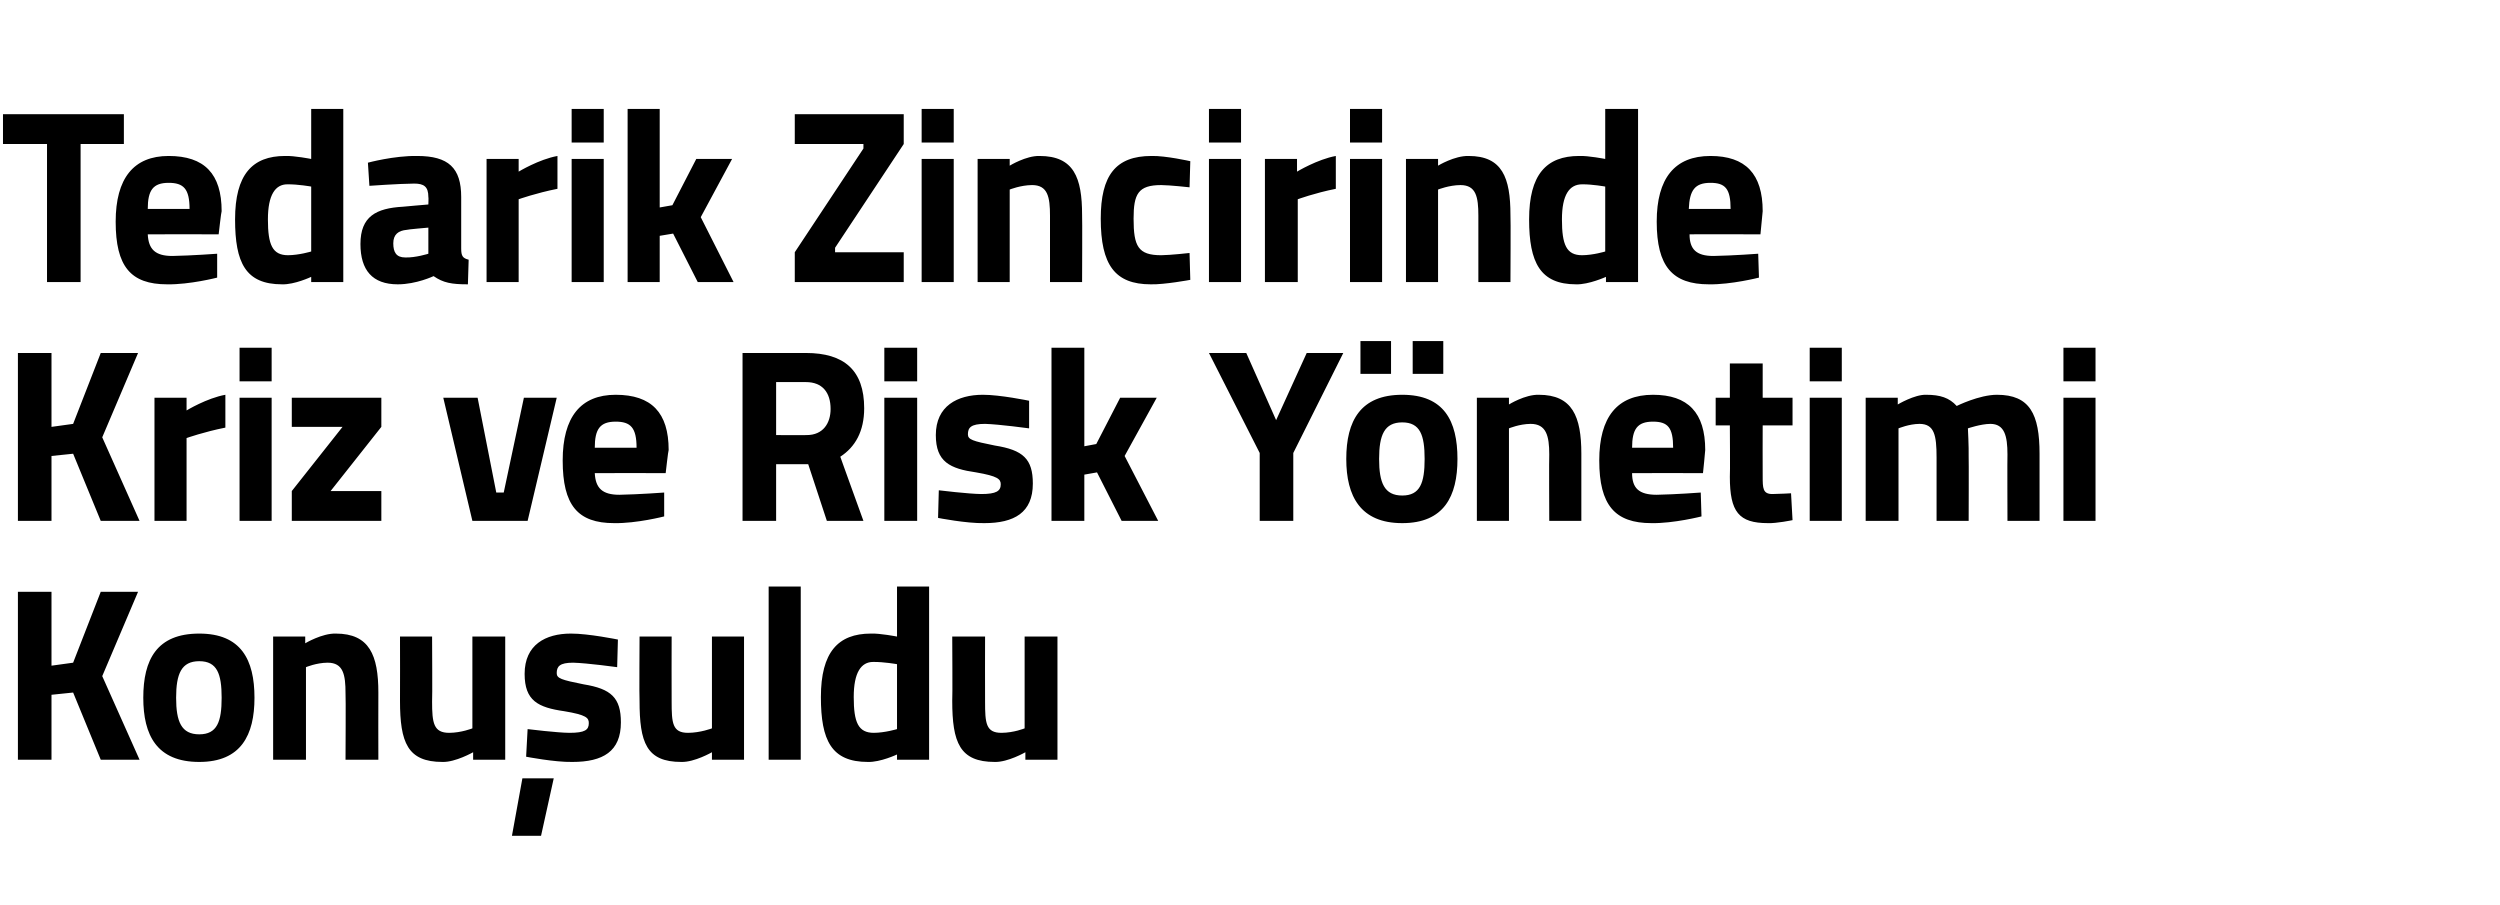 <?xml version="1.0" standalone="no"?><!DOCTYPE svg PUBLIC "-//W3C//DTD SVG 1.1//EN" "http://www.w3.org/Graphics/SVG/1.1/DTD/svg11.dtd"><svg xmlns="http://www.w3.org/2000/svg" version="1.1" width="335px" height="121.3px" viewBox="0 -8 335 121.3" style="top:-8px">  <desc>Tedarik Zincirinde Kriz ve Risk Y netimi Konu uldu</desc>  <defs/>  <g id="Polygon365822">    <path d="M 9.8 84.8 L 6.9 85.1 L 6.9 93.8 L 2.4 93.8 L 2.4 71.3 L 6.9 71.3 L 6.9 81.2 L 9.8 80.8 L 13.5 71.3 L 18.5 71.3 L 13.7 82.6 L 18.7 93.8 L 13.5 93.8 L 9.8 84.8 Z M 34.1 85.5 C 34.1 90.5 32.3 94.1 26.7 94.1 C 21 94.1 19.2 90.5 19.2 85.5 C 19.2 80.4 21 76.9 26.7 76.9 C 32.3 76.9 34.1 80.4 34.1 85.5 Z M 29.7 85.5 C 29.7 82.3 29.1 80.6 26.7 80.6 C 24.3 80.6 23.6 82.3 23.6 85.5 C 23.6 88.7 24.3 90.4 26.7 90.4 C 29.1 90.4 29.7 88.7 29.7 85.5 Z M 36.6 93.8 L 36.6 77.3 L 40.9 77.3 L 40.9 78.2 C 40.9 78.2 43.15 76.85 45 76.9 C 49.5 76.9 50.7 79.8 50.7 84.8 C 50.68 84.81 50.7 93.8 50.7 93.8 L 46.3 93.8 C 46.3 93.8 46.35 84.94 46.3 84.9 C 46.3 82.4 46 80.8 43.9 80.8 C 42.4 80.81 41 81.4 41 81.4 L 41 93.8 L 36.6 93.8 Z M 67.7 77.3 L 67.7 93.8 L 63.4 93.8 L 63.4 92.8 C 63.4 92.8 61.02 94.15 59.3 94.1 C 54.6 94.1 53.6 91.5 53.6 85.9 C 53.62 85.9 53.6 77.3 53.6 77.3 L 57.9 77.3 C 57.9 77.3 57.95 85.96 57.9 86 C 57.9 88.9 58.1 90.2 60.2 90.2 C 61.83 90.19 63.3 89.6 63.3 89.6 L 63.3 77.3 L 67.7 77.3 Z M 68.6 104 L 72.5 104 L 74.2 96.3 L 70 96.3 L 68.6 104 Z M 82.7 81.4 C 82.7 81.4 78.71 80.85 76.8 80.8 C 75 80.8 74.6 81.3 74.6 82.2 C 74.6 82.9 75.2 83.1 78.2 83.7 C 81.9 84.3 83.2 85.5 83.2 88.8 C 83.2 92.7 80.8 94.1 76.7 94.1 C 74.35 94.15 70.5 93.4 70.5 93.4 L 70.7 89.7 C 70.7 89.7 74.67 90.19 76.3 90.2 C 78.4 90.2 78.9 89.8 78.9 88.9 C 78.9 88.2 78.6 87.8 75.6 87.3 C 72.1 86.8 70.3 85.9 70.3 82.3 C 70.3 78.4 73.1 76.9 76.5 76.9 C 78.84 76.89 82.8 77.7 82.8 77.7 L 82.7 81.4 Z M 99.7 77.3 L 99.7 93.8 L 95.4 93.8 L 95.4 92.8 C 95.4 92.8 93.06 94.15 91.3 94.1 C 86.6 94.1 85.7 91.5 85.7 85.9 C 85.65 85.9 85.7 77.3 85.7 77.3 L 90 77.3 C 90 77.3 89.98 85.96 90 86 C 90 88.9 90.1 90.2 92.2 90.2 C 93.87 90.19 95.4 89.6 95.4 89.6 L 95.4 77.3 L 99.7 77.3 Z M 103 70.6 L 107.3 70.6 L 107.3 93.8 L 103 93.8 L 103 70.6 Z M 124.5 93.8 L 120.2 93.8 L 120.2 93.1 C 120.2 93.1 117.97 94.15 116.3 94.1 C 111.4 94.1 110 91.2 110 85.4 C 110 79.4 112.3 76.9 116.7 76.9 C 117.91 76.85 120.2 77.3 120.2 77.3 L 120.2 70.6 L 124.5 70.6 L 124.5 93.8 Z M 120.2 89.7 L 120.2 81 C 120.2 81 118.43 80.68 117 80.7 C 115.4 80.7 114.4 82.1 114.4 85.4 C 114.4 88.8 115 90.2 117.1 90.2 C 118.59 90.19 120.2 89.7 120.2 89.7 Z M 141.7 77.3 L 141.7 93.8 L 137.4 93.8 L 137.4 92.8 C 137.4 92.8 135.05 94.15 133.3 94.1 C 128.6 94.1 127.6 91.5 127.6 85.9 C 127.65 85.9 127.6 77.3 127.6 77.3 L 132 77.3 C 132 77.3 131.98 85.96 132 86 C 132 88.9 132.1 90.2 134.2 90.2 C 135.86 90.19 137.3 89.6 137.3 89.6 L 137.3 77.3 L 141.7 77.3 Z " stroke="none" fill="#000"/>  </g>  <g id="Polygon365821">    <path d="M 9.8 52.8 L 6.9 53.1 L 6.9 61.8 L 2.4 61.8 L 2.4 39.3 L 6.9 39.3 L 6.9 49.2 L 9.8 48.8 L 13.5 39.3 L 18.5 39.3 L 13.7 50.6 L 18.7 61.8 L 13.5 61.8 L 9.8 52.8 Z M 20.7 45.3 L 25 45.3 L 25 47 C 25 47 27.71 45.35 30.2 44.9 C 30.2 44.9 30.2 49.3 30.2 49.3 C 27.33 49.87 25 50.7 25 50.7 L 25 61.8 L 20.7 61.8 L 20.7 45.3 Z M 32.1 45.3 L 36.4 45.3 L 36.4 61.8 L 32.1 61.8 L 32.1 45.3 Z M 32.1 38.6 L 36.4 38.6 L 36.4 43.1 L 32.1 43.1 L 32.1 38.6 Z M 39.1 45.3 L 51.1 45.3 L 51.1 49.2 L 44.3 57.8 L 51.1 57.8 L 51.1 61.8 L 39.1 61.8 L 39.1 57.8 L 45.9 49.2 L 39.1 49.2 L 39.1 45.3 Z M 64 45.3 L 66.5 58 L 67.5 58 L 70.2 45.3 L 74.6 45.3 L 70.7 61.8 L 63.3 61.8 L 59.4 45.3 L 64 45.3 Z M 89 58 L 89 61.2 C 89 61.2 85.31 62.15 82.3 62.1 C 77.4 62.1 75.4 59.7 75.4 53.7 C 75.4 47.9 77.8 44.9 82.5 44.9 C 87.3 44.9 89.6 47.3 89.6 52.3 C 89.55 52.31 89.2 55.4 89.2 55.4 C 89.2 55.4 79.72 55.38 79.7 55.4 C 79.8 57.4 80.7 58.3 83 58.3 C 85.64 58.25 89 58 89 58 Z M 85.3 52 C 85.3 49.3 84.5 48.5 82.5 48.5 C 80.4 48.5 79.7 49.5 79.7 52 C 79.7 52 85.3 52 85.3 52 Z M 104 54.2 L 104 61.8 L 99.5 61.8 L 99.5 39.3 C 99.5 39.3 108.05 39.31 108 39.3 C 113.1 39.3 115.8 41.6 115.8 46.7 C 115.8 49.8 114.6 51.9 112.6 53.2 C 112.58 53.17 115.7 61.8 115.7 61.8 L 110.8 61.8 L 108.3 54.2 L 104 54.2 Z M 108 43.2 C 108.05 43.2 104 43.2 104 43.2 L 104 50.3 C 104 50.3 108.11 50.33 108.1 50.3 C 110.3 50.3 111.3 48.7 111.3 46.8 C 111.3 44.6 110.2 43.2 108 43.2 Z M 118.5 45.3 L 122.9 45.3 L 122.9 61.8 L 118.5 61.8 L 118.5 45.3 Z M 118.5 38.6 L 122.9 38.6 L 122.9 43.1 L 118.5 43.1 L 118.5 38.6 Z M 137.9 49.4 C 137.9 49.4 133.87 48.85 132 48.8 C 130.1 48.8 129.7 49.3 129.7 50.2 C 129.7 50.9 130.3 51.1 133.3 51.7 C 137.1 52.3 138.4 53.5 138.4 56.8 C 138.4 60.7 135.9 62.1 131.9 62.1 C 129.51 62.15 125.7 61.4 125.7 61.4 L 125.8 57.7 C 125.8 57.7 129.83 58.19 131.5 58.2 C 133.5 58.2 134.1 57.8 134.1 56.9 C 134.1 56.2 133.7 55.8 130.8 55.3 C 127.3 54.8 125.4 53.9 125.4 50.3 C 125.4 46.4 128.3 44.9 131.7 44.9 C 134 44.89 137.9 45.7 137.9 45.7 L 137.9 49.4 Z M 140.9 61.8 L 140.9 38.6 L 145.3 38.6 L 145.3 51.8 L 146.9 51.5 L 150.1 45.3 L 155 45.3 L 150.7 53.1 L 155.2 61.8 L 150.3 61.8 L 147 55.3 L 145.3 55.6 L 145.3 61.8 L 140.9 61.8 Z M 173.3 61.8 L 168.8 61.8 L 168.8 52.7 L 162 39.3 L 167 39.3 L 171 48.3 L 175.1 39.3 L 180 39.3 L 173.3 52.7 L 173.3 61.8 Z M 180.4 53.5 C 180.4 58.5 182.3 62.1 187.9 62.1 C 193.5 62.1 195.3 58.5 195.3 53.5 C 195.3 48.4 193.5 44.9 187.9 44.9 C 182.3 44.9 180.4 48.4 180.4 53.5 Z M 184.8 53.5 C 184.8 50.3 185.5 48.6 187.9 48.6 C 190.3 48.6 190.9 50.3 190.9 53.5 C 190.9 56.7 190.3 58.4 187.9 58.4 C 185.5 58.4 184.8 56.7 184.8 53.5 Z M 182.3 37.7 L 186.4 37.7 L 186.4 42.1 L 182.3 42.1 L 182.3 37.7 Z M 189.3 37.7 L 193.4 37.7 L 193.4 42.1 L 189.3 42.1 L 189.3 37.7 Z M 197.9 61.8 L 197.9 45.3 L 202.2 45.3 L 202.2 46.2 C 202.2 46.2 204.36 44.85 206.2 44.9 C 210.7 44.9 211.9 47.8 211.9 52.8 C 211.89 52.81 211.9 61.8 211.9 61.8 L 207.6 61.8 C 207.6 61.8 207.56 52.94 207.6 52.9 C 207.6 50.4 207.2 48.8 205.1 48.8 C 203.61 48.81 202.2 49.4 202.2 49.4 L 202.2 61.8 L 197.9 61.8 Z M 227.9 58 L 228 61.2 C 228 61.2 224.28 62.15 221.3 62.1 C 216.4 62.1 214.3 59.7 214.3 53.7 C 214.3 47.9 216.7 44.9 221.5 44.9 C 226.2 44.9 228.5 47.3 228.5 52.3 C 228.52 52.31 228.2 55.4 228.2 55.4 C 228.2 55.4 218.69 55.38 218.7 55.4 C 218.7 57.4 219.6 58.3 222 58.3 C 224.6 58.25 227.9 58 227.9 58 Z M 224.2 52 C 224.2 49.3 223.5 48.5 221.5 48.5 C 219.4 48.5 218.7 49.5 218.7 52 C 218.7 52 224.2 52 224.2 52 Z M 236.2 49 C 236.2 49 236.18 55.78 236.2 55.8 C 236.2 57.4 236.2 58.2 237.5 58.2 C 238.44 58.19 240 58.1 240 58.1 L 240.2 61.7 C 240.2 61.7 238.02 62.15 236.9 62.1 C 233 62.1 231.8 60.6 231.8 55.9 C 231.85 55.88 231.8 49 231.8 49 L 229.9 49 L 229.9 45.3 L 231.8 45.3 L 231.8 40.7 L 236.2 40.7 L 236.2 45.3 L 240.2 45.3 L 240.2 49 L 236.2 49 Z M 242.5 45.3 L 246.8 45.3 L 246.8 61.8 L 242.5 61.8 L 242.5 45.3 Z M 242.5 38.6 L 246.8 38.6 L 246.8 43.1 L 242.5 43.1 L 242.5 38.6 Z M 250 61.8 L 250 45.3 L 254.3 45.3 L 254.3 46.2 C 254.3 46.2 256.55 44.85 258.1 44.9 C 260 44.9 261.2 45.3 262.2 46.4 C 262.2 46.4 265.2 44.9 267.6 44.9 C 272 44.9 273.3 47.5 273.3 52.8 C 273.31 52.81 273.3 61.8 273.3 61.8 L 269 61.8 C 269 61.8 268.97 52.94 269 52.9 C 269 50.4 268.6 48.8 266.7 48.8 C 265.42 48.81 263.7 49.4 263.7 49.4 C 263.7 49.4 263.83 51.92 263.8 53.2 C 263.83 53.2 263.8 61.8 263.8 61.8 L 259.5 61.8 C 259.5 61.8 259.5 53.27 259.5 53.3 C 259.5 50.3 259.2 48.8 257.2 48.8 C 255.81 48.81 254.4 49.4 254.4 49.4 L 254.4 61.8 L 250 61.8 Z M 276.5 45.3 L 280.8 45.3 L 280.8 61.8 L 276.5 61.8 L 276.5 45.3 Z M 276.5 38.6 L 280.8 38.6 L 280.8 43.1 L 276.5 43.1 L 276.5 38.6 Z " stroke="none" fill="#000"/>  </g>  <g id="Polygon365820">    <path d="M 0.4 7.3 L 16.6 7.3 L 16.6 11.3 L 10.8 11.3 L 10.8 29.8 L 6.3 29.8 L 6.3 11.3 L 0.4 11.3 L 0.4 7.3 Z M 29.1 26 L 29.1 29.2 C 29.1 29.2 25.42 30.15 22.4 30.1 C 17.5 30.1 15.5 27.7 15.5 21.7 C 15.5 15.9 17.9 12.9 22.6 12.9 C 27.4 12.9 29.7 15.3 29.7 20.3 C 29.65 20.31 29.3 23.4 29.3 23.4 C 29.3 23.4 19.82 23.38 19.8 23.4 C 19.9 25.4 20.8 26.3 23.1 26.3 C 25.74 26.25 29.1 26 29.1 26 Z M 25.4 20 C 25.4 17.3 24.6 16.5 22.6 16.5 C 20.5 16.5 19.8 17.5 19.8 20 C 19.8 20 25.4 20 25.4 20 Z M 46 29.8 L 41.7 29.8 L 41.7 29.1 C 41.7 29.1 39.48 30.15 37.8 30.1 C 32.9 30.1 31.5 27.2 31.5 21.4 C 31.5 15.4 33.8 12.9 38.2 12.9 C 39.42 12.85 41.7 13.3 41.7 13.3 L 41.7 6.6 L 46 6.6 L 46 29.8 Z M 41.7 25.7 L 41.7 17 C 41.7 17 39.93 16.68 38.5 16.7 C 36.9 16.7 35.9 18.1 35.9 21.4 C 35.9 24.8 36.5 26.2 38.6 26.2 C 40.09 26.19 41.7 25.7 41.7 25.7 Z M 61.8 25.3 C 61.8 26.3 62 26.6 62.8 26.8 C 62.8 26.8 62.7 30.1 62.7 30.1 C 60.5 30.1 59.4 29.9 58.1 29 C 58.1 29 55.8 30.1 53.3 30.1 C 49.9 30.1 48.3 28.2 48.3 24.7 C 48.3 21 50.4 19.9 54 19.7 C 53.98 19.69 57.4 19.4 57.4 19.4 C 57.4 19.4 57.44 18.4 57.4 18.4 C 57.4 17 56.8 16.6 55.5 16.6 C 53.4 16.62 49.5 16.9 49.5 16.9 L 49.3 13.8 C 49.3 13.8 52.79 12.85 55.9 12.9 C 60.1 12.9 61.8 14.5 61.8 18.4 C 61.8 18.4 61.8 25.3 61.8 25.3 Z M 54.5 22.8 C 53.4 22.9 52.7 23.4 52.7 24.6 C 52.7 25.8 53.1 26.5 54.3 26.5 C 55.67 26.55 57.4 26 57.4 26 L 57.4 22.5 C 57.4 22.5 54.5 22.75 54.5 22.8 Z M 65.2 13.3 L 69.5 13.3 L 69.5 15 C 69.5 15 72.21 13.35 74.7 12.9 C 74.7 12.9 74.7 17.3 74.7 17.3 C 71.82 17.87 69.5 18.7 69.5 18.7 L 69.5 29.8 L 65.2 29.8 L 65.2 13.3 Z M 76.6 13.3 L 80.9 13.3 L 80.9 29.8 L 76.6 29.8 L 76.6 13.3 Z M 76.6 6.6 L 80.9 6.6 L 80.9 11.1 L 76.6 11.1 L 76.6 6.6 Z M 84.1 29.8 L 84.1 6.6 L 88.4 6.6 L 88.4 19.8 L 90.1 19.5 L 93.3 13.3 L 98.1 13.3 L 93.9 21.1 L 98.3 29.8 L 93.5 29.8 L 90.2 23.3 L 88.4 23.6 L 88.4 29.8 L 84.1 29.8 Z M 106.5 7.3 L 121.1 7.3 L 121.1 11.3 L 111.9 25.2 L 111.9 25.8 L 121.1 25.8 L 121.1 29.8 L 106.5 29.8 L 106.5 25.8 L 115.7 11.9 L 115.7 11.3 L 106.5 11.3 L 106.5 7.3 Z M 123.5 13.3 L 127.8 13.3 L 127.8 29.8 L 123.5 29.8 L 123.5 13.3 Z M 123.5 6.6 L 127.8 6.6 L 127.8 11.1 L 123.5 11.1 L 123.5 6.6 Z M 131 29.8 L 131 13.3 L 135.3 13.3 L 135.3 14.2 C 135.3 14.2 137.5 12.85 139.3 12.9 C 143.9 12.9 145 15.8 145 20.8 C 145.04 20.81 145 29.8 145 29.8 L 140.7 29.8 C 140.7 29.8 140.71 20.94 140.7 20.9 C 140.7 18.4 140.4 16.8 138.3 16.8 C 136.76 16.81 135.3 17.4 135.3 17.4 L 135.3 29.8 L 131 29.8 Z M 159.5 13.6 L 159.4 17.1 C 159.4 17.1 156.8 16.81 155.6 16.8 C 152.5 16.8 151.9 18 151.9 21.3 C 151.9 25 152.5 26.2 155.6 26.2 C 156.83 26.19 159.4 25.9 159.4 25.9 L 159.5 29.5 C 159.5 29.5 156.02 30.15 154.2 30.1 C 149.4 30.1 147.5 27.5 147.5 21.3 C 147.5 15.5 149.5 12.9 154.3 12.9 C 156.18 12.85 159.5 13.6 159.5 13.6 Z M 162 13.3 L 166.3 13.3 L 166.3 29.8 L 162 29.8 L 162 13.3 Z M 162 6.6 L 166.3 6.6 L 166.3 11.1 L 162 11.1 L 162 6.6 Z M 169.5 13.3 L 173.8 13.3 L 173.8 15 C 173.8 15 176.53 13.35 179 12.9 C 179 12.9 179 17.3 179 17.3 C 176.15 17.87 173.9 18.7 173.9 18.7 L 173.9 29.8 L 169.5 29.8 L 169.5 13.3 Z M 180.9 13.3 L 185.2 13.3 L 185.2 29.8 L 180.9 29.8 L 180.9 13.3 Z M 180.9 6.6 L 185.2 6.6 L 185.2 11.1 L 180.9 11.1 L 180.9 6.6 Z M 188.4 29.8 L 188.4 13.3 L 192.7 13.3 L 192.7 14.2 C 192.7 14.2 194.91 12.85 196.8 12.9 C 201.3 12.9 202.4 15.8 202.4 20.8 C 202.45 20.81 202.4 29.8 202.4 29.8 L 198.1 29.8 C 198.1 29.8 198.11 20.94 198.1 20.9 C 198.1 18.4 197.8 16.8 195.7 16.8 C 194.17 16.81 192.7 17.4 192.7 17.4 L 192.7 29.8 L 188.4 29.8 Z M 219.5 29.8 L 215.2 29.8 L 215.2 29.1 C 215.2 29.1 212.89 30.15 211.2 30.1 C 206.4 30.1 204.9 27.2 204.9 21.4 C 204.9 15.4 207.2 12.9 211.6 12.9 C 212.83 12.85 215.1 13.3 215.1 13.3 L 215.1 6.6 L 219.5 6.6 L 219.5 29.8 Z M 215.1 25.7 L 215.1 17 C 215.1 17 213.34 16.68 212 16.7 C 210.3 16.7 209.3 18.1 209.3 21.4 C 209.3 24.8 209.9 26.2 212 26.2 C 213.51 26.19 215.1 25.7 215.1 25.7 Z M 235.6 26 L 235.7 29.2 C 235.7 29.2 231.97 30.15 229 30.1 C 224.1 30.1 222 27.7 222 21.7 C 222 15.9 224.4 12.9 229.2 12.9 C 233.9 12.9 236.2 15.3 236.2 20.3 C 236.2 20.31 235.9 23.4 235.9 23.4 C 235.9 23.4 226.37 23.38 226.4 23.4 C 226.4 25.4 227.3 26.3 229.6 26.3 C 232.29 26.25 235.6 26 235.6 26 Z M 231.9 20 C 231.9 17.3 231.2 16.5 229.2 16.5 C 227.1 16.5 226.4 17.5 226.3 20 C 226.3 20 231.9 20 231.9 20 Z " stroke="none" fill="#000"/>  </g></svg>